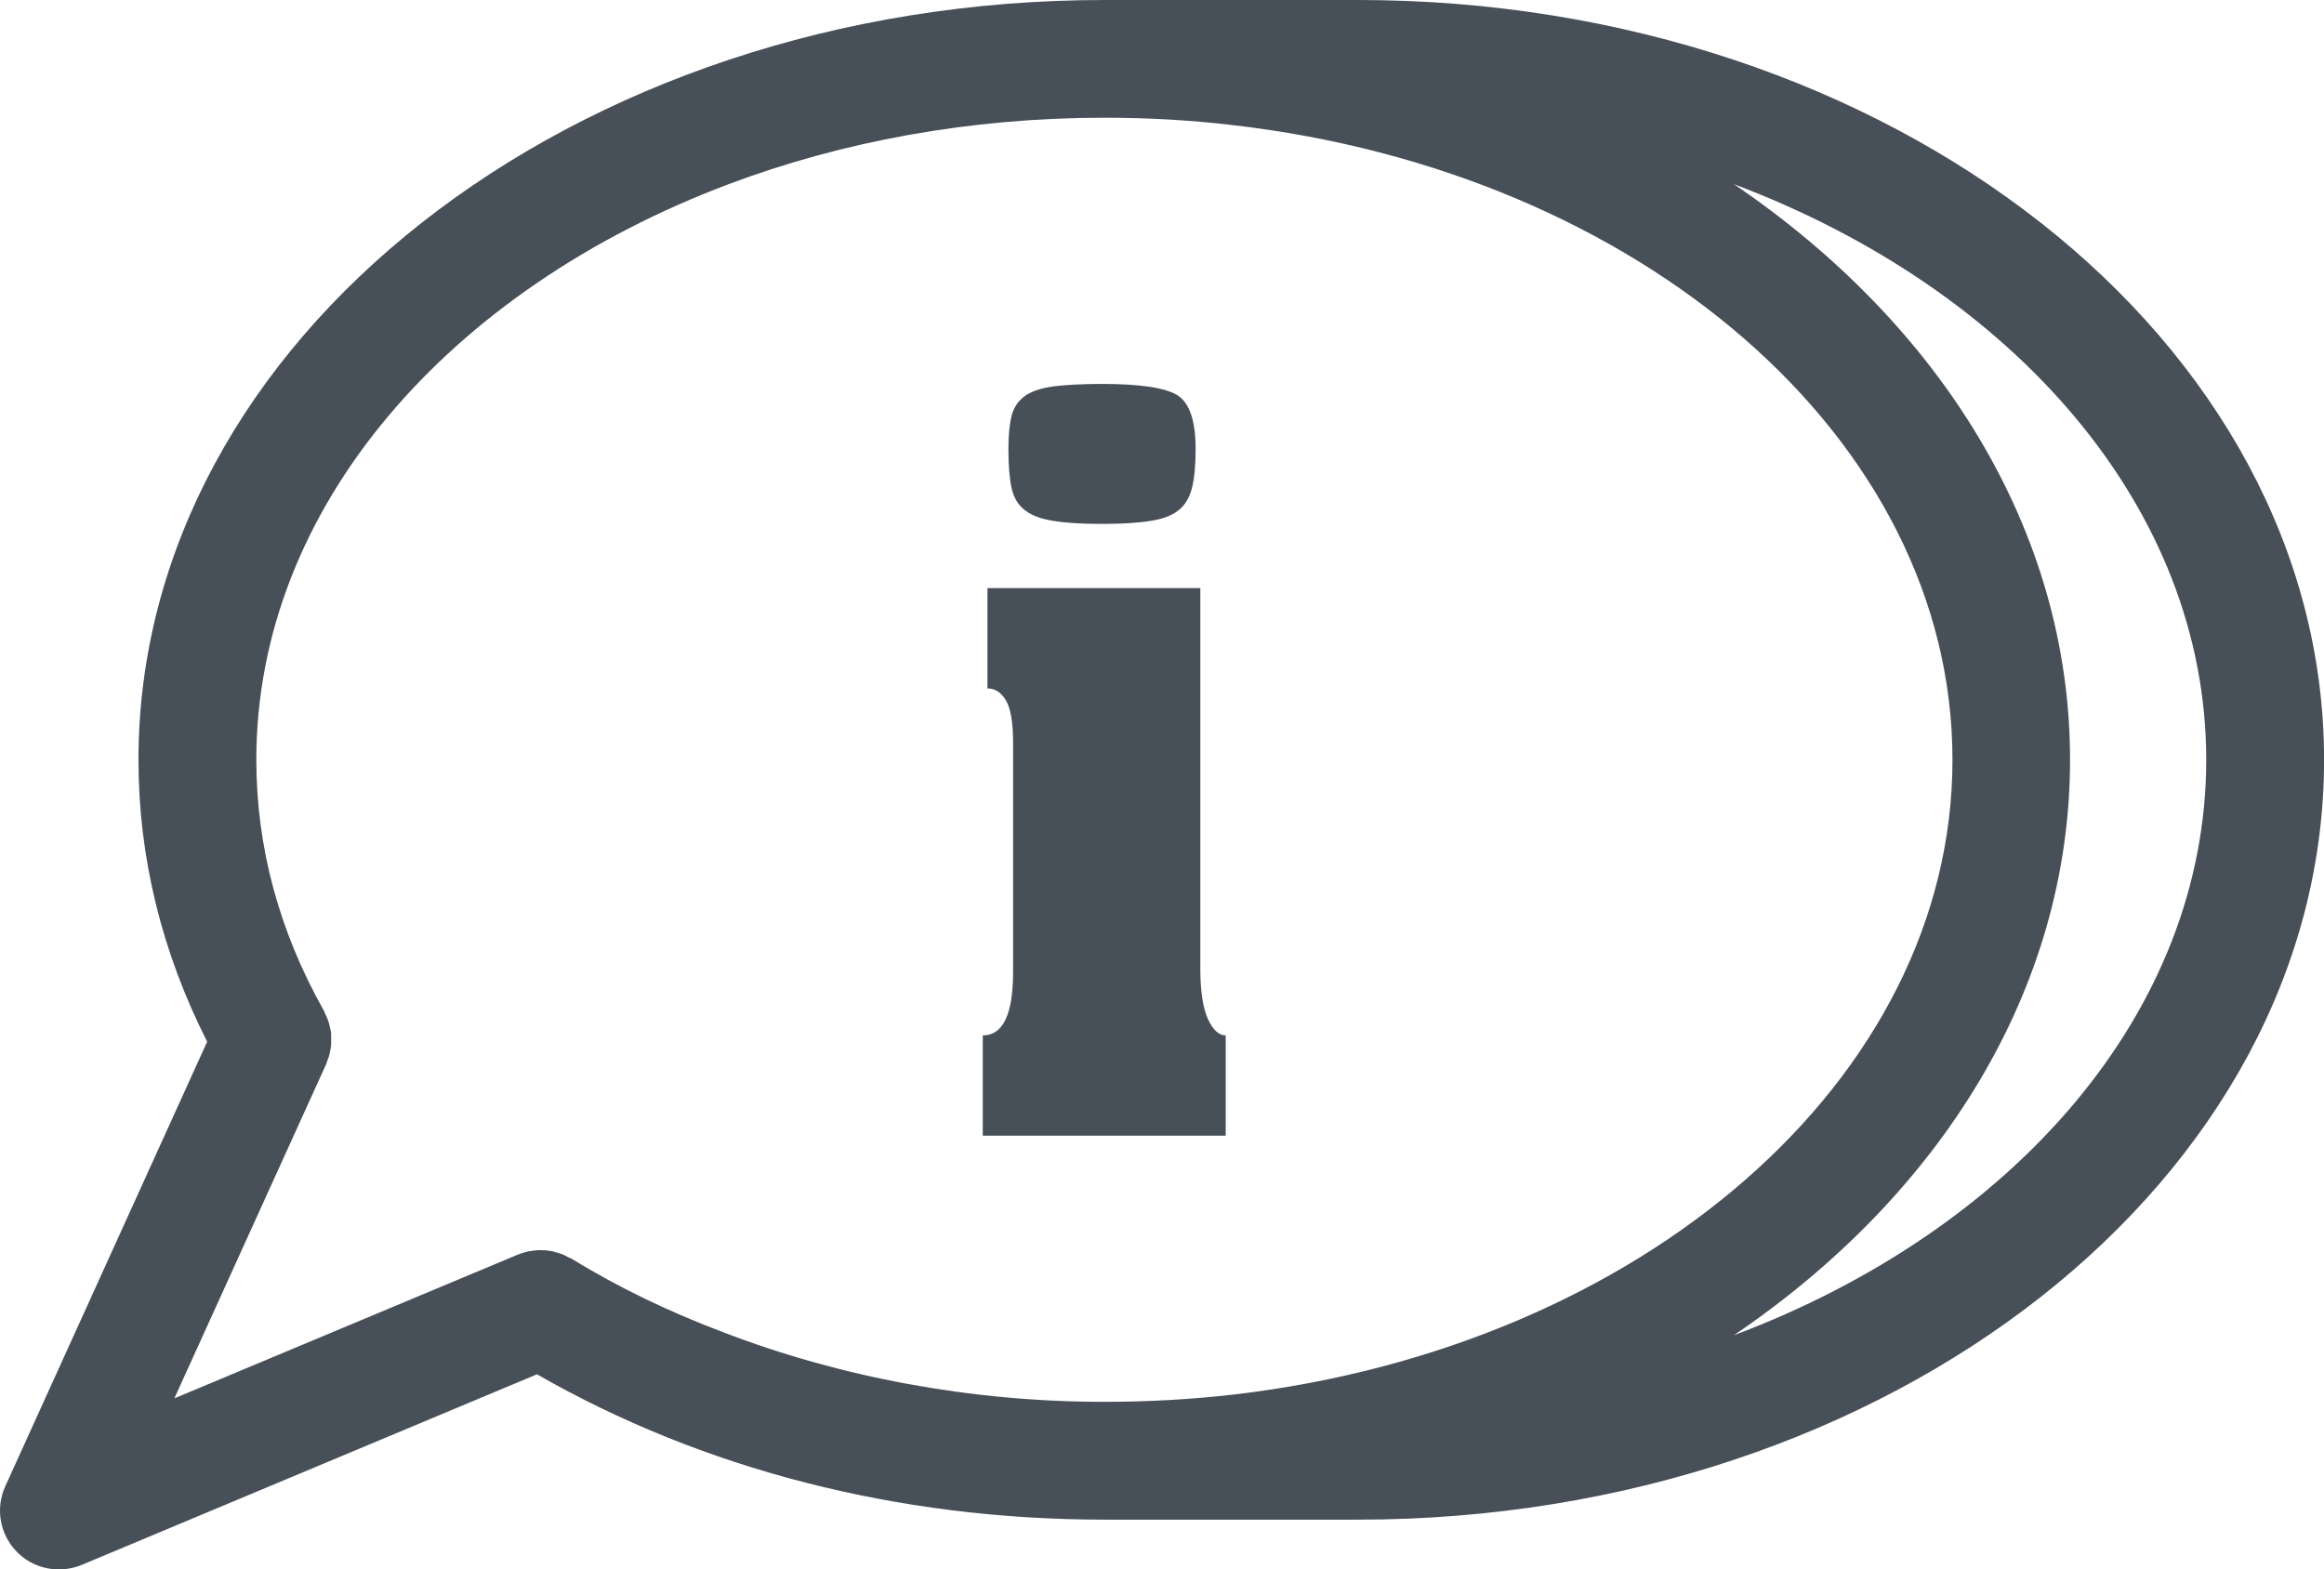 <!-- Generator: Adobe Illustrator 24.0.2, SVG Export Plug-In  -->
<svg version="1.1" xmlns="http://www.w3.org/2000/svg" xmlns:xlink="http://www.w3.org/1999/xlink" x="0px" y="0px"
	 width="56.592px" height="38.221px" viewBox="0 0 56.592 38.221" style="enable-background:new 0 0 56.592 38.221;"
	 xml:space="preserve">
<style type="text/css">
	.st0{fill:#474F59;}
</style>
<defs>
</defs>
<g>
	<path class="st0" d="M33.072,0h-6.18C13.927,0,3.372,8.297,3.372,18.504c0,2.376,0.567,4.682,1.673,6.865L0.127,36.2
		c-0.242,0.536-0.132,1.168,0.281,1.59c0.273,0.281,0.646,0.431,1.024,0.431c0.184,0,0.378-0.036,0.558-0.11l11.086-4.642
		c4.028,2.31,8.785,3.54,13.818,3.54h6.18c12.97,0,23.52-8.301,23.52-18.504C56.592,8.297,46.042,0,33.072,0z M30.059,33.96
		c-1.032,0.119-2.086,0.18-3.167,0.18c-3.241,0-6.43-0.597-9.294-1.7c-1.3-0.492-2.543-1.085-3.681-1.788
		c-0.031-0.013-0.057-0.022-0.083-0.035c-0.049-0.026-0.097-0.057-0.154-0.075c-0.044-0.018-0.088-0.031-0.132-0.04
		c-0.048-0.013-0.088-0.031-0.132-0.035c-0.053-0.009-0.097-0.013-0.149-0.018c-0.04,0-0.088-0.004-0.127-0.004
		c-0.053,0-0.101,0.009-0.154,0.013c-0.04,0.009-0.079,0.009-0.127,0.018c-0.053,0.013-0.11,0.031-0.167,0.048
		c-0.022,0.013-0.053,0.018-0.084,0.031l-8.362,3.5l3.698-8.143c0.013-0.026,0.018-0.057,0.027-0.083
		c0.022-0.053,0.044-0.106,0.053-0.158c0.013-0.044,0.018-0.088,0.027-0.136c0.009-0.044,0.013-0.092,0.013-0.14
		c0.004-0.044,0-0.092,0-0.136c0-0.048,0-0.092-0.004-0.136c-0.013-0.053-0.027-0.096-0.035-0.145
		c-0.009-0.04-0.018-0.083-0.035-0.123c-0.018-0.057-0.04-0.106-0.066-0.154c-0.013-0.031-0.022-0.057-0.035-0.084
		c-1.093-1.937-1.647-3.992-1.647-6.114c0-6.14,4.695-11.459,11.507-14.02c2.758-1.037,5.863-1.616,9.144-1.616
		c1.05,0,2.082,0.057,3.092,0.176c9.926,1.128,17.56,7.629,17.56,15.46C47.544,26.309,39.95,32.801,30.059,33.96z M42.221,32.519
		c5.007-3.395,8.187-8.415,8.187-14.015c0-5.6-3.18-10.621-8.187-14.02c6.808,2.565,11.503,7.884,11.503,14.02
		C53.724,24.64,49.029,29.959,42.221,32.519z"/>
	<path class="st0" d="M29.414,24.816c-0.123-0.273-0.185-0.681-0.185-1.234v-9.259h-5.183v2.442c0.184,0,0.334,0.097,0.448,0.29
		c0.114,0.189,0.176,0.532,0.176,1.023v5.596c0,1.028-0.246,1.542-0.738,1.542v2.442h5.916v-2.442
		C29.681,25.215,29.536,25.084,29.414,24.816z"/>
	<path class="st0" d="M24.969,12.434c0.167,0.127,0.404,0.21,0.703,0.255c0.299,0.048,0.685,0.07,1.159,0.07
		c0.474,0,0.865-0.022,1.164-0.07c0.303-0.044,0.532-0.127,0.694-0.255c0.163-0.123,0.273-0.303,0.334-0.541
		c0.062-0.237,0.092-0.558,0.092-0.953c0-0.676-0.14-1.107-0.426-1.304c-0.286-0.189-0.9-0.286-1.858-0.286
		c-0.474,0-0.861,0.022-1.159,0.057c-0.299,0.04-0.536,0.114-0.703,0.228c-0.167,0.119-0.281,0.277-0.334,0.488
		c-0.053,0.202-0.079,0.479-0.079,0.817c0,0.395,0.026,0.716,0.079,0.953C24.688,12.131,24.802,12.311,24.969,12.434z"/>
</g>
</svg>